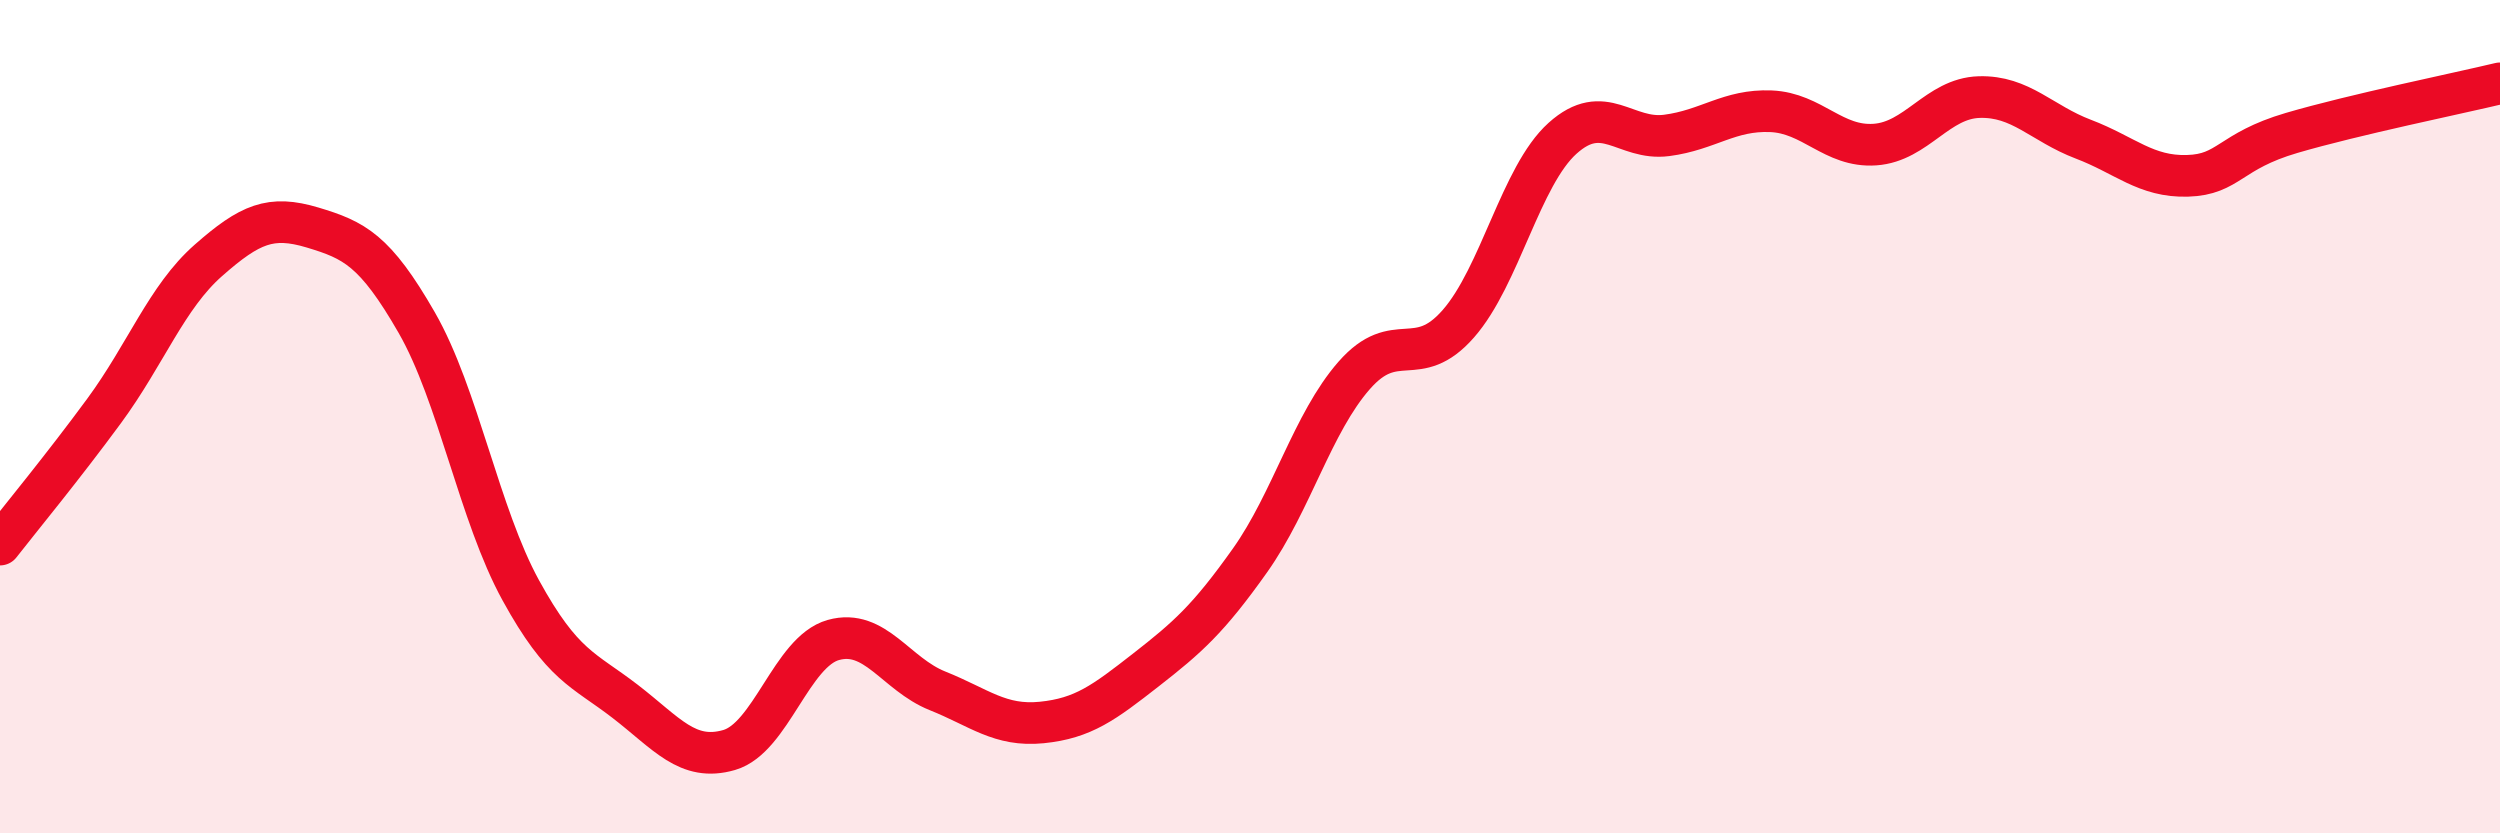 
    <svg width="60" height="20" viewBox="0 0 60 20" xmlns="http://www.w3.org/2000/svg">
      <path
        d="M 0,13.07 C 0.5,12.43 1.5,11.22 2.5,9.86 C 3.5,8.5 4,7.13 5,6.25 C 6,5.37 6.5,5.16 7.5,5.46 C 8.5,5.76 9,6 10,7.74 C 11,9.48 11.5,12.35 12.5,14.17 C 13.5,15.99 14,16.06 15,16.83 C 16,17.6 16.5,18.29 17.5,18 C 18.5,17.71 19,15.64 20,15.36 C 21,15.08 21.5,16.18 22.5,16.58 C 23.5,16.98 24,17.44 25,17.34 C 26,17.24 26.5,16.86 27.5,16.08 C 28.5,15.3 29,14.86 30,13.45 C 31,12.04 31.5,10.15 32.5,9.01 C 33.5,7.87 34,8.91 35,7.77 C 36,6.63 36.5,4.22 37.5,3.32 C 38.5,2.42 39,3.38 40,3.25 C 41,3.12 41.5,2.63 42.5,2.67 C 43.5,2.71 44,3.54 45,3.47 C 46,3.4 46.5,2.36 47.5,2.33 C 48.5,2.3 49,2.96 50,3.34 C 51,3.72 51.5,4.25 52.5,4.22 C 53.5,4.19 53.5,3.63 55,3.19 C 56.5,2.75 59,2.24 60,2L60 20L0 20Z"
        fill="#EB0A25"
        opacity="0.1"
        stroke-linecap="round"
        stroke-linejoin="round"
      />
      <path
        d="M 0,13.07 C 0.5,12.43 1.5,11.22 2.5,9.86 C 3.5,8.5 4,7.13 5,6.25 C 6,5.37 6.5,5.16 7.5,5.46 C 8.5,5.76 9,6 10,7.74 C 11,9.48 11.5,12.35 12.5,14.17 C 13.5,15.99 14,16.06 15,16.83 C 16,17.6 16.5,18.29 17.5,18 C 18.5,17.71 19,15.64 20,15.36 C 21,15.08 21.5,16.18 22.5,16.58 C 23.5,16.98 24,17.44 25,17.34 C 26,17.24 26.5,16.86 27.5,16.08 C 28.5,15.3 29,14.86 30,13.45 C 31,12.04 31.5,10.15 32.5,9.01 C 33.5,7.87 34,8.91 35,7.77 C 36,6.63 36.5,4.22 37.5,3.32 C 38.5,2.42 39,3.38 40,3.25 C 41,3.12 41.5,2.63 42.5,2.67 C 43.5,2.71 44,3.54 45,3.47 C 46,3.4 46.5,2.36 47.5,2.33 C 48.5,2.3 49,2.96 50,3.34 C 51,3.72 51.5,4.25 52.5,4.22 C 53.5,4.19 53.5,3.63 55,3.19 C 56.5,2.75 59,2.24 60,2"
        stroke="#EB0A25"
        stroke-width="1"
        fill="none"
        stroke-linecap="round"
        stroke-linejoin="round"
      />
    </svg>
  